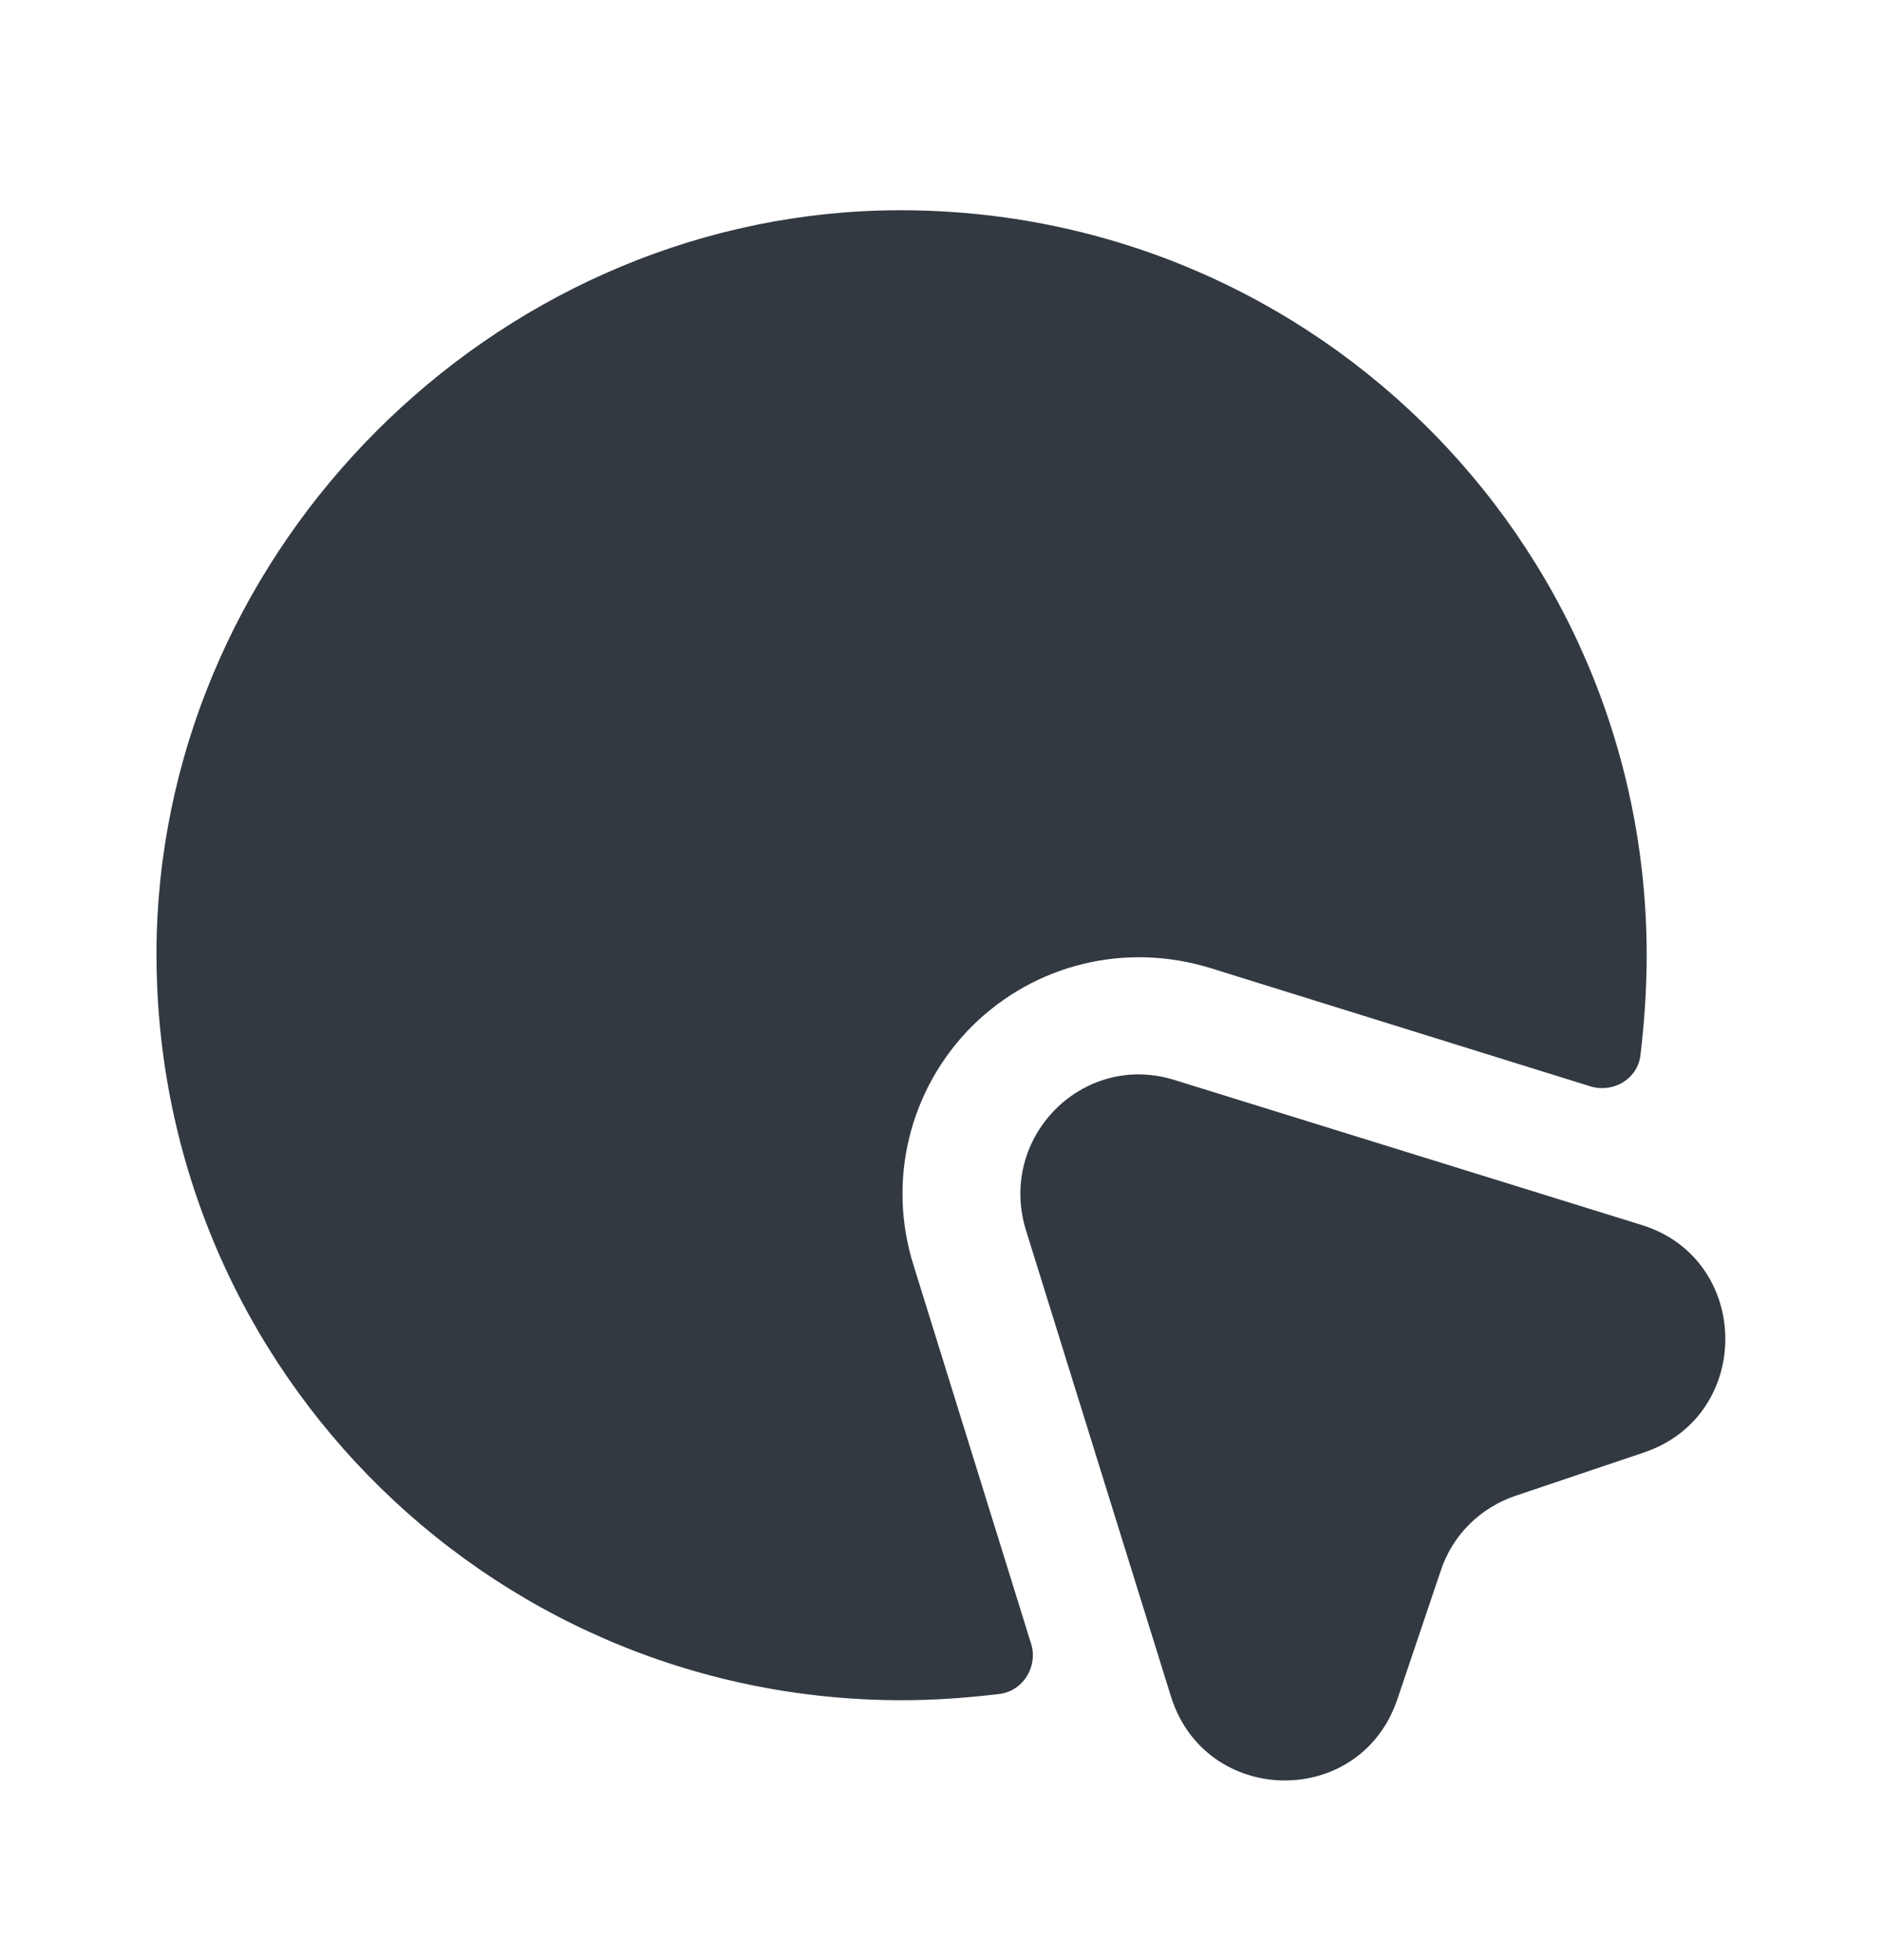 <svg width="24" height="25" viewBox="0 0 24 25" fill="none" xmlns="http://www.w3.org/2000/svg">
<path d="M20.962 18.526L19.332 19.076C18.882 19.226 18.522 19.576 18.372 20.036L17.822 21.666C17.352 23.076 15.372 23.046 14.932 21.636L13.082 15.686C12.722 14.506 13.812 13.406 14.982 13.776L20.942 15.626C22.342 16.066 22.362 18.056 20.962 18.526Z" fill="#323941"/>
<path d="M20.999 12.185C20.999 12.615 20.969 13.045 20.919 13.465C20.879 13.765 20.569 13.945 20.279 13.855L15.429 12.345C14.349 12.015 13.199 12.295 12.399 13.085C11.599 13.885 11.309 15.055 11.649 16.135L13.149 20.965C13.239 21.255 13.049 21.565 12.749 21.605C12.329 21.655 11.919 21.685 11.499 21.685C6.159 21.685 1.859 17.295 1.999 11.915C2.139 6.955 6.269 2.825 11.229 2.685C16.609 2.545 20.999 6.845 20.999 12.185Z" fill="#323941"/>
</svg>
